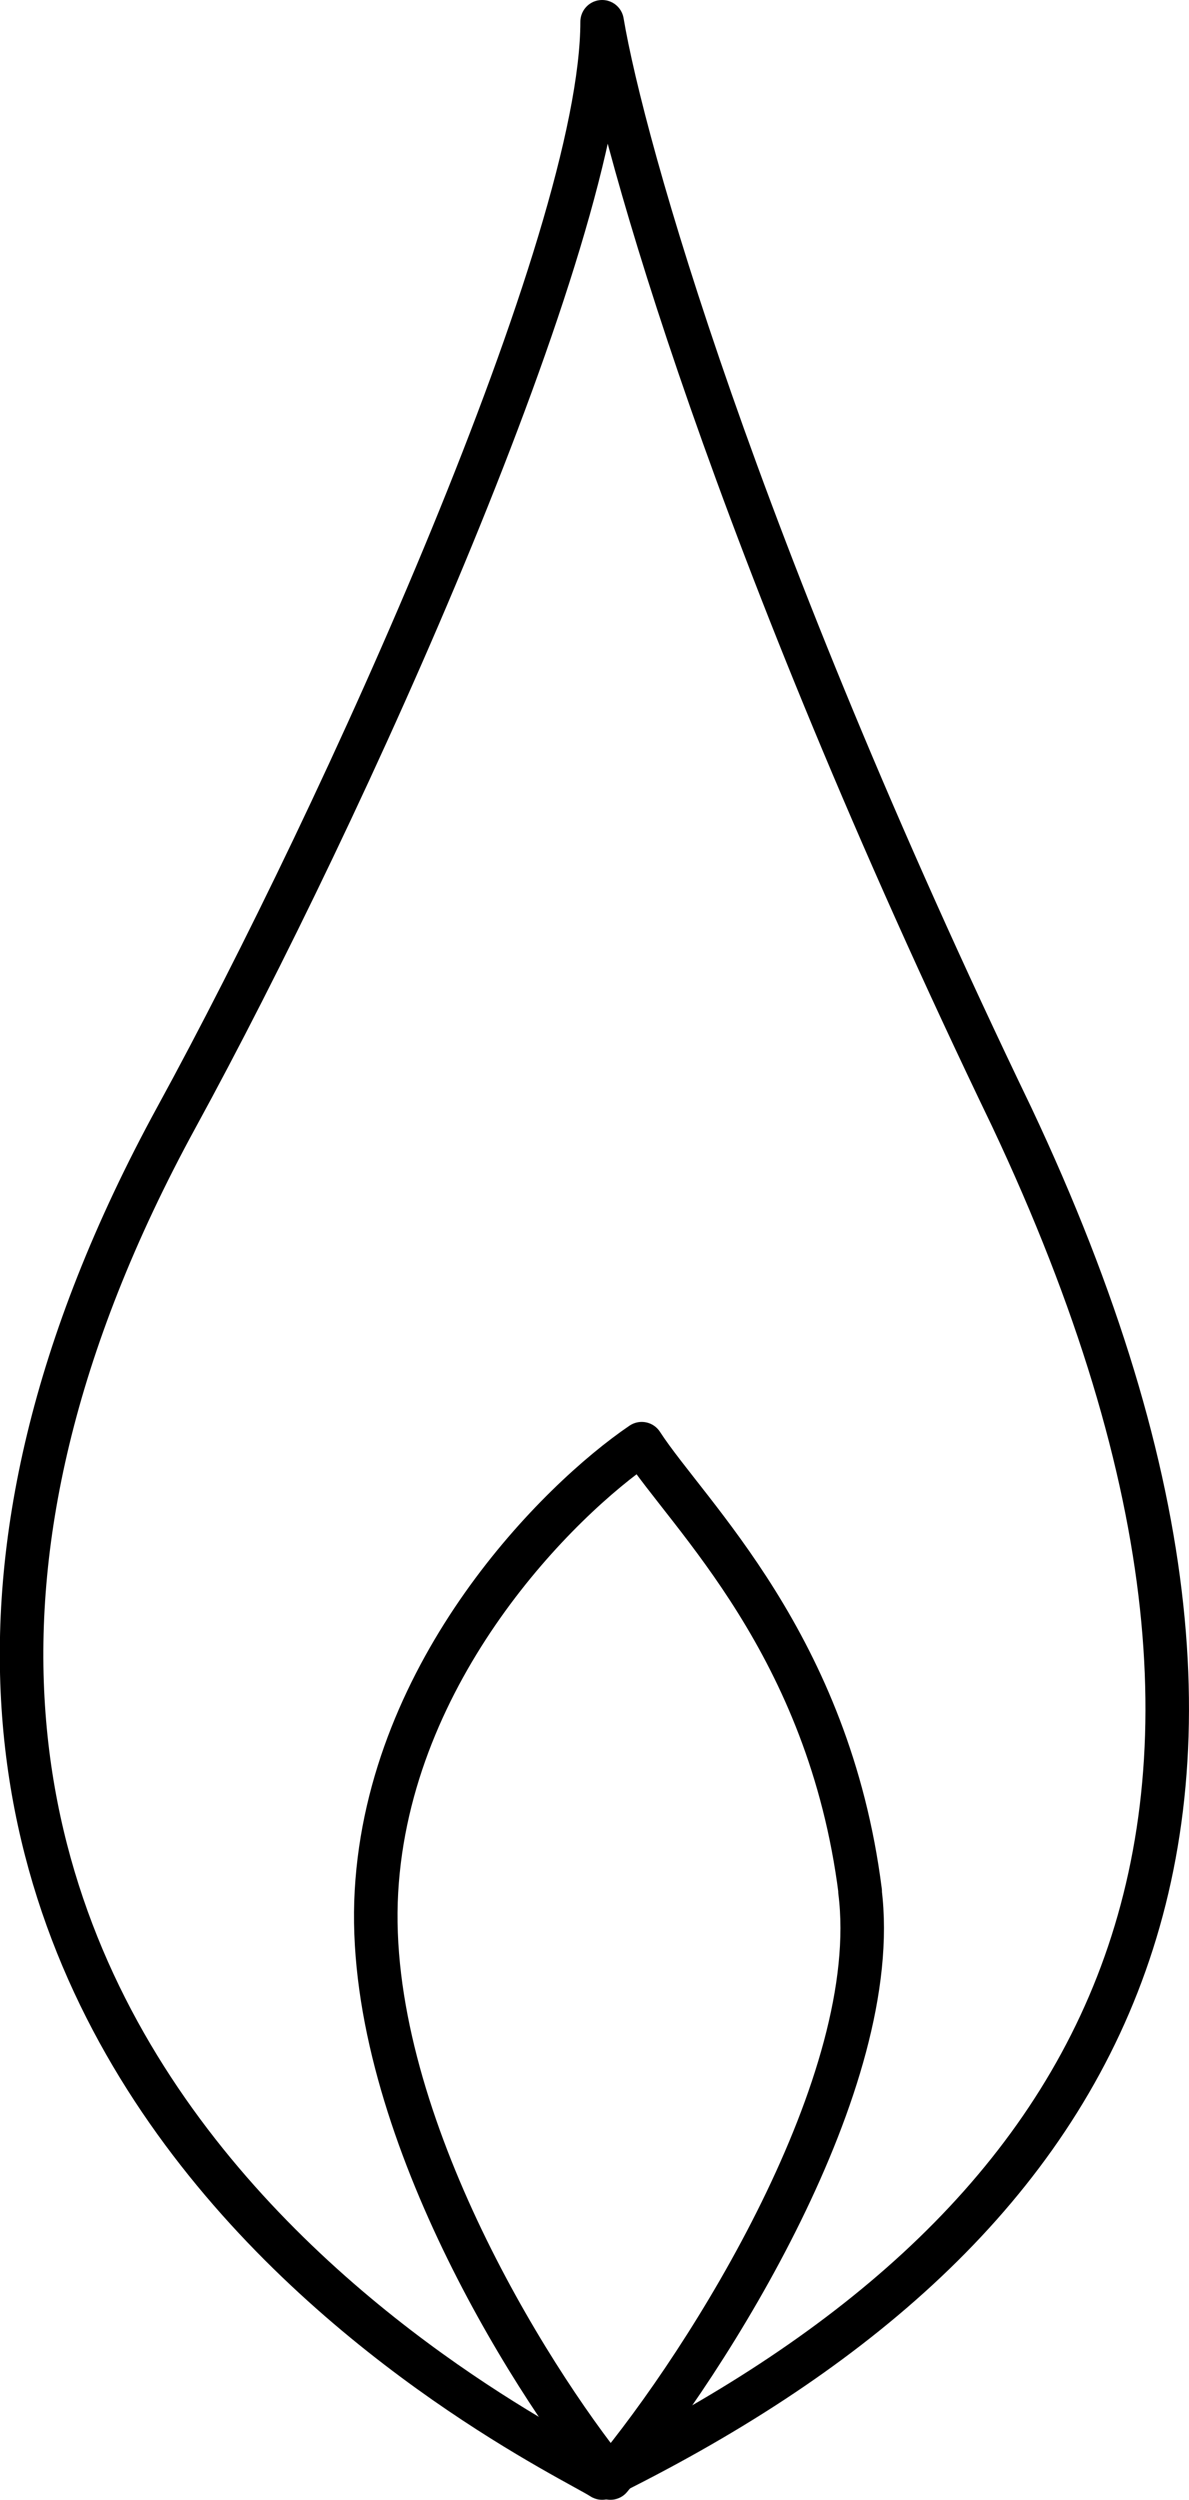 <?xml version="1.0" encoding="UTF-8"?> <svg xmlns="http://www.w3.org/2000/svg" id="Layer_2" data-name="Layer 2" viewBox="0 0 54.64 114.8"><defs><style> .cls-1 { fill: none; stroke: #000; stroke-linecap: round; stroke-linejoin: round; stroke-width: 2px; } </style></defs><g id="Layer_1-2" data-name="Layer 1"><path class="cls-1" d="M46.49,51.29C33.75,24.85,28.64,6.75,27.67,1c0,10.06-11.9,36.3-19.55,50.29-23.17,42.39,17.37,61.07,19.55,62.51,22.12-10.88,34.75-28.74,18.82-62.51"></path><path class="cls-1" d="M39.52,86.86c1.1,8.73-6.93,21.5-11.47,26.94-3.82-4.73-11.33-16.73-10.75-26.94s8.36-17.96,12.19-20.56c2.15,3.31,8.6,9.22,10.04,20.56"></path></g></svg> 